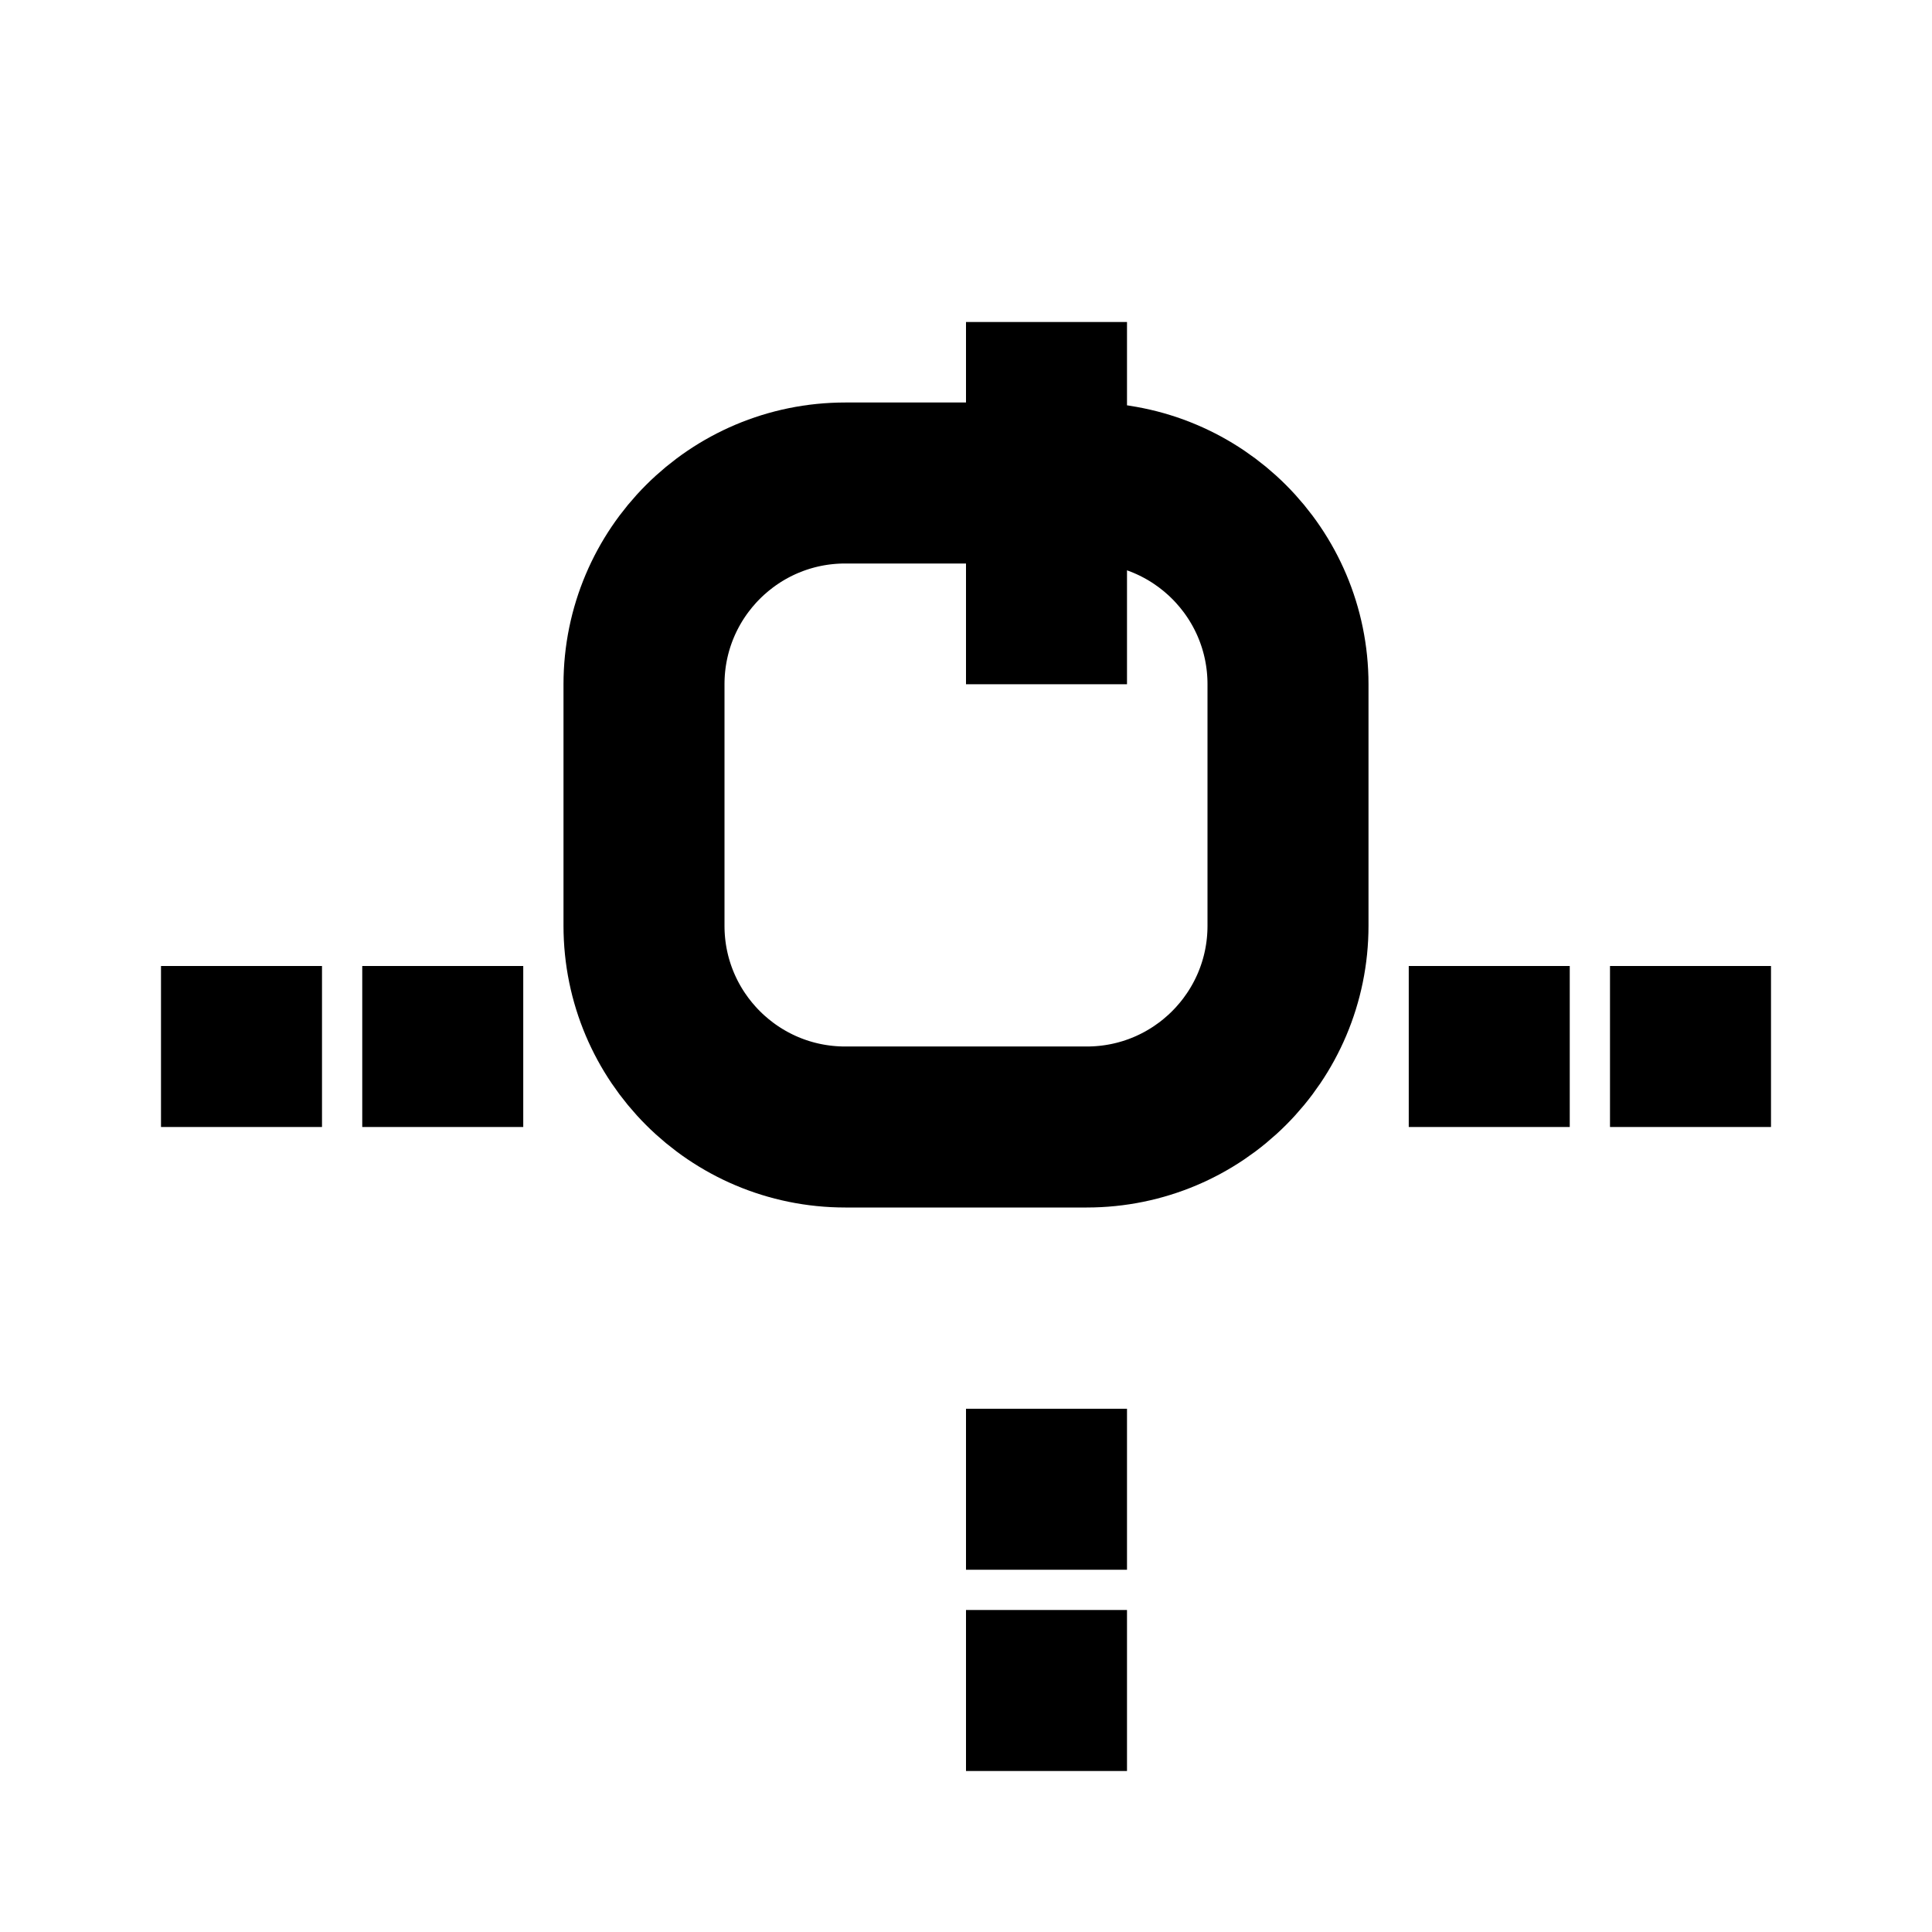 <svg width="800px" height="800px" viewBox="0 0 24 24" fill="none" xmlns="http://www.w3.org/2000/svg">
<path d="M4 12H2V14H4V12Z" fill="#000000"/>
<path d="M6.5 12H4.5V14H6.5V12Z" fill="#000000"/>
<path d="M19.5 12H17.5V14H19.5V12Z" fill="#000000"/>
<path d="M22 12H20V14H22V12Z" fill="#000000"/>
<path d="M12 4V2H14V4H12Z" transform="rotate(90 12 4)" fill="#000000"/>
<path d="M12 6.5V4.5H14V6.5H12Z" transform="rotate(90 12 6.5)" fill="#000000"/>
<path d="M12 17.5V15.5H14V17.5H12Z" transform="rotate(90 12 17.5)" fill="#000000"/>
<path d="M12 20V18H14V20H12Z" transform="rotate(90 12 20)" fill="#000000"/>
<path d="M8 8.5C8 7.119 9.119 6 10.5 6H13.5C14.881 6 16 7.119 16 8.5V11.5C16 12.881 14.881 14 13.5 14H10.5C9.119 14 8 12.881 8 11.5V8.5Z" stroke="#000000" stroke-width="2"/>
</svg>